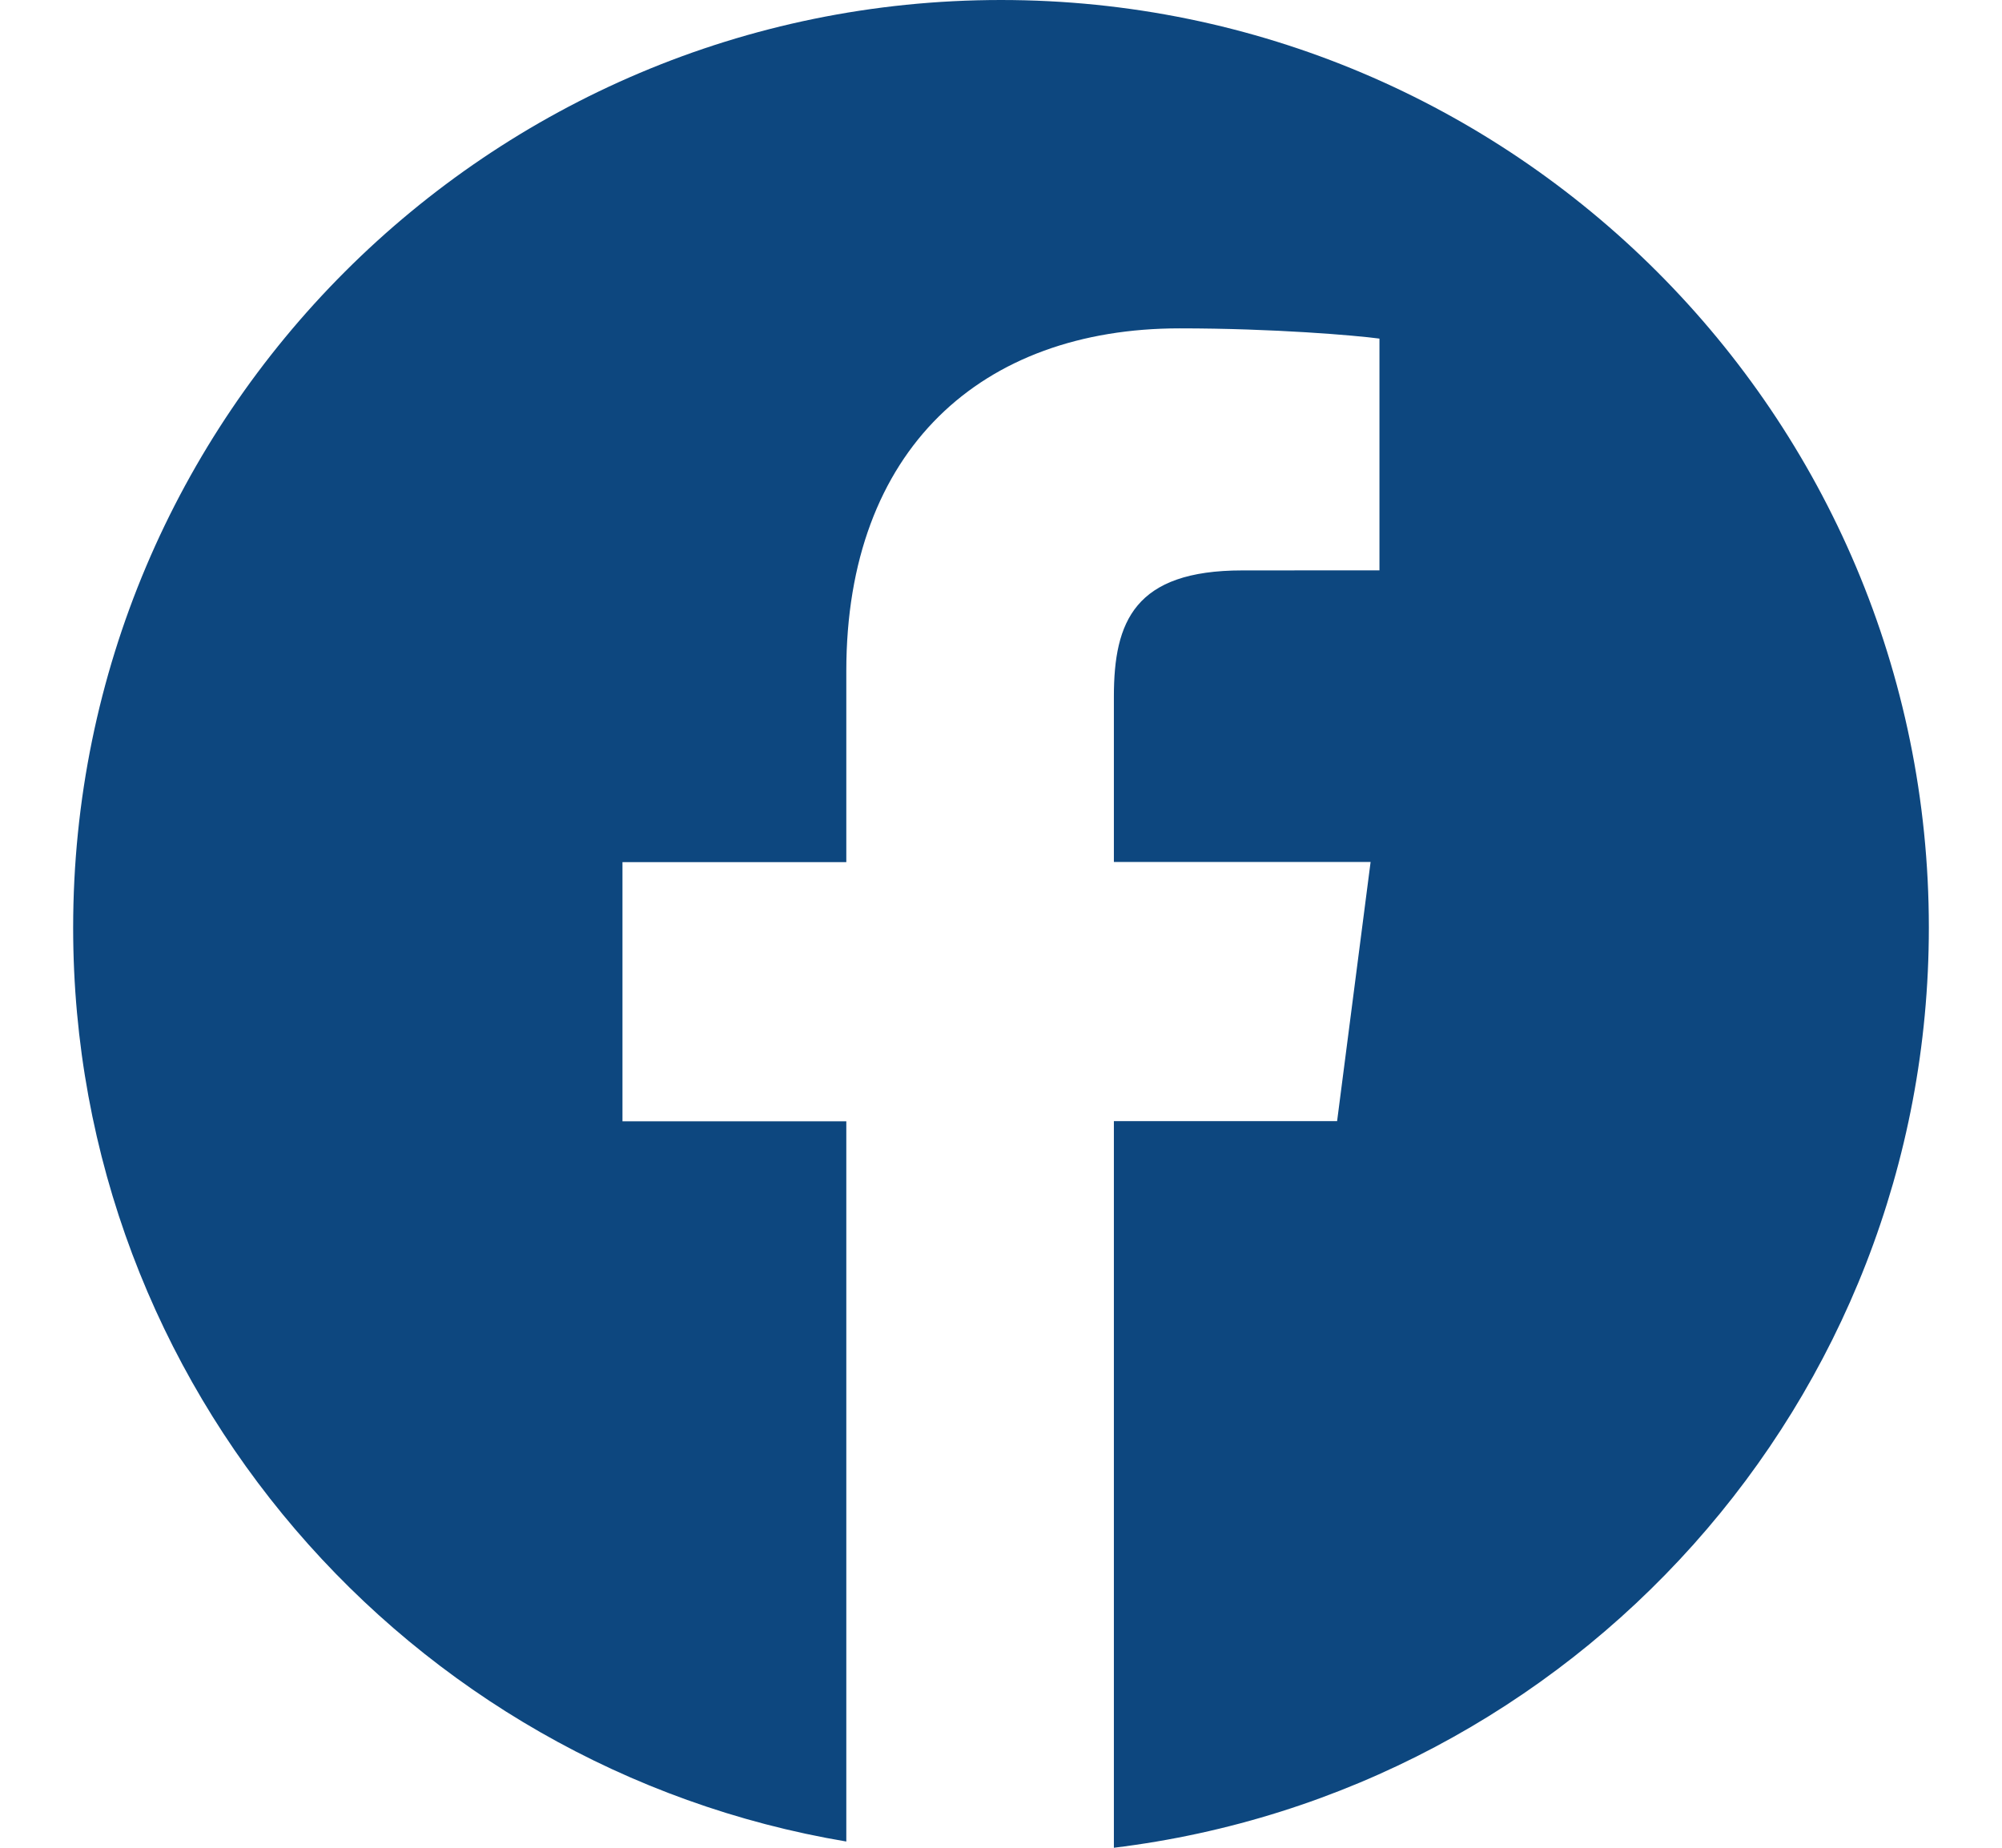 <svg width="26" height="24" viewBox="0 0 26 24" fill="none" xmlns="http://www.w3.org/2000/svg">
	<path d="M13 0C6.345 0 0.95 5.395 0.95 12.05C0.95 18.019 5.294 22.962 10.991 23.919V14.564H8.084V11.198H10.991V8.715C10.991 5.835 12.75 4.265 15.319 4.265C16.55 4.265 17.608 4.357 17.915 4.398V7.408L16.133 7.409C14.735 7.409 14.466 8.073 14.466 9.047V11.196H17.8L17.365 14.562H14.466V24C20.428 23.274 25.05 18.205 25.05 12.047C25.05 5.395 19.655 0 13 0Z" fill="#0D477F" />
</svg>
